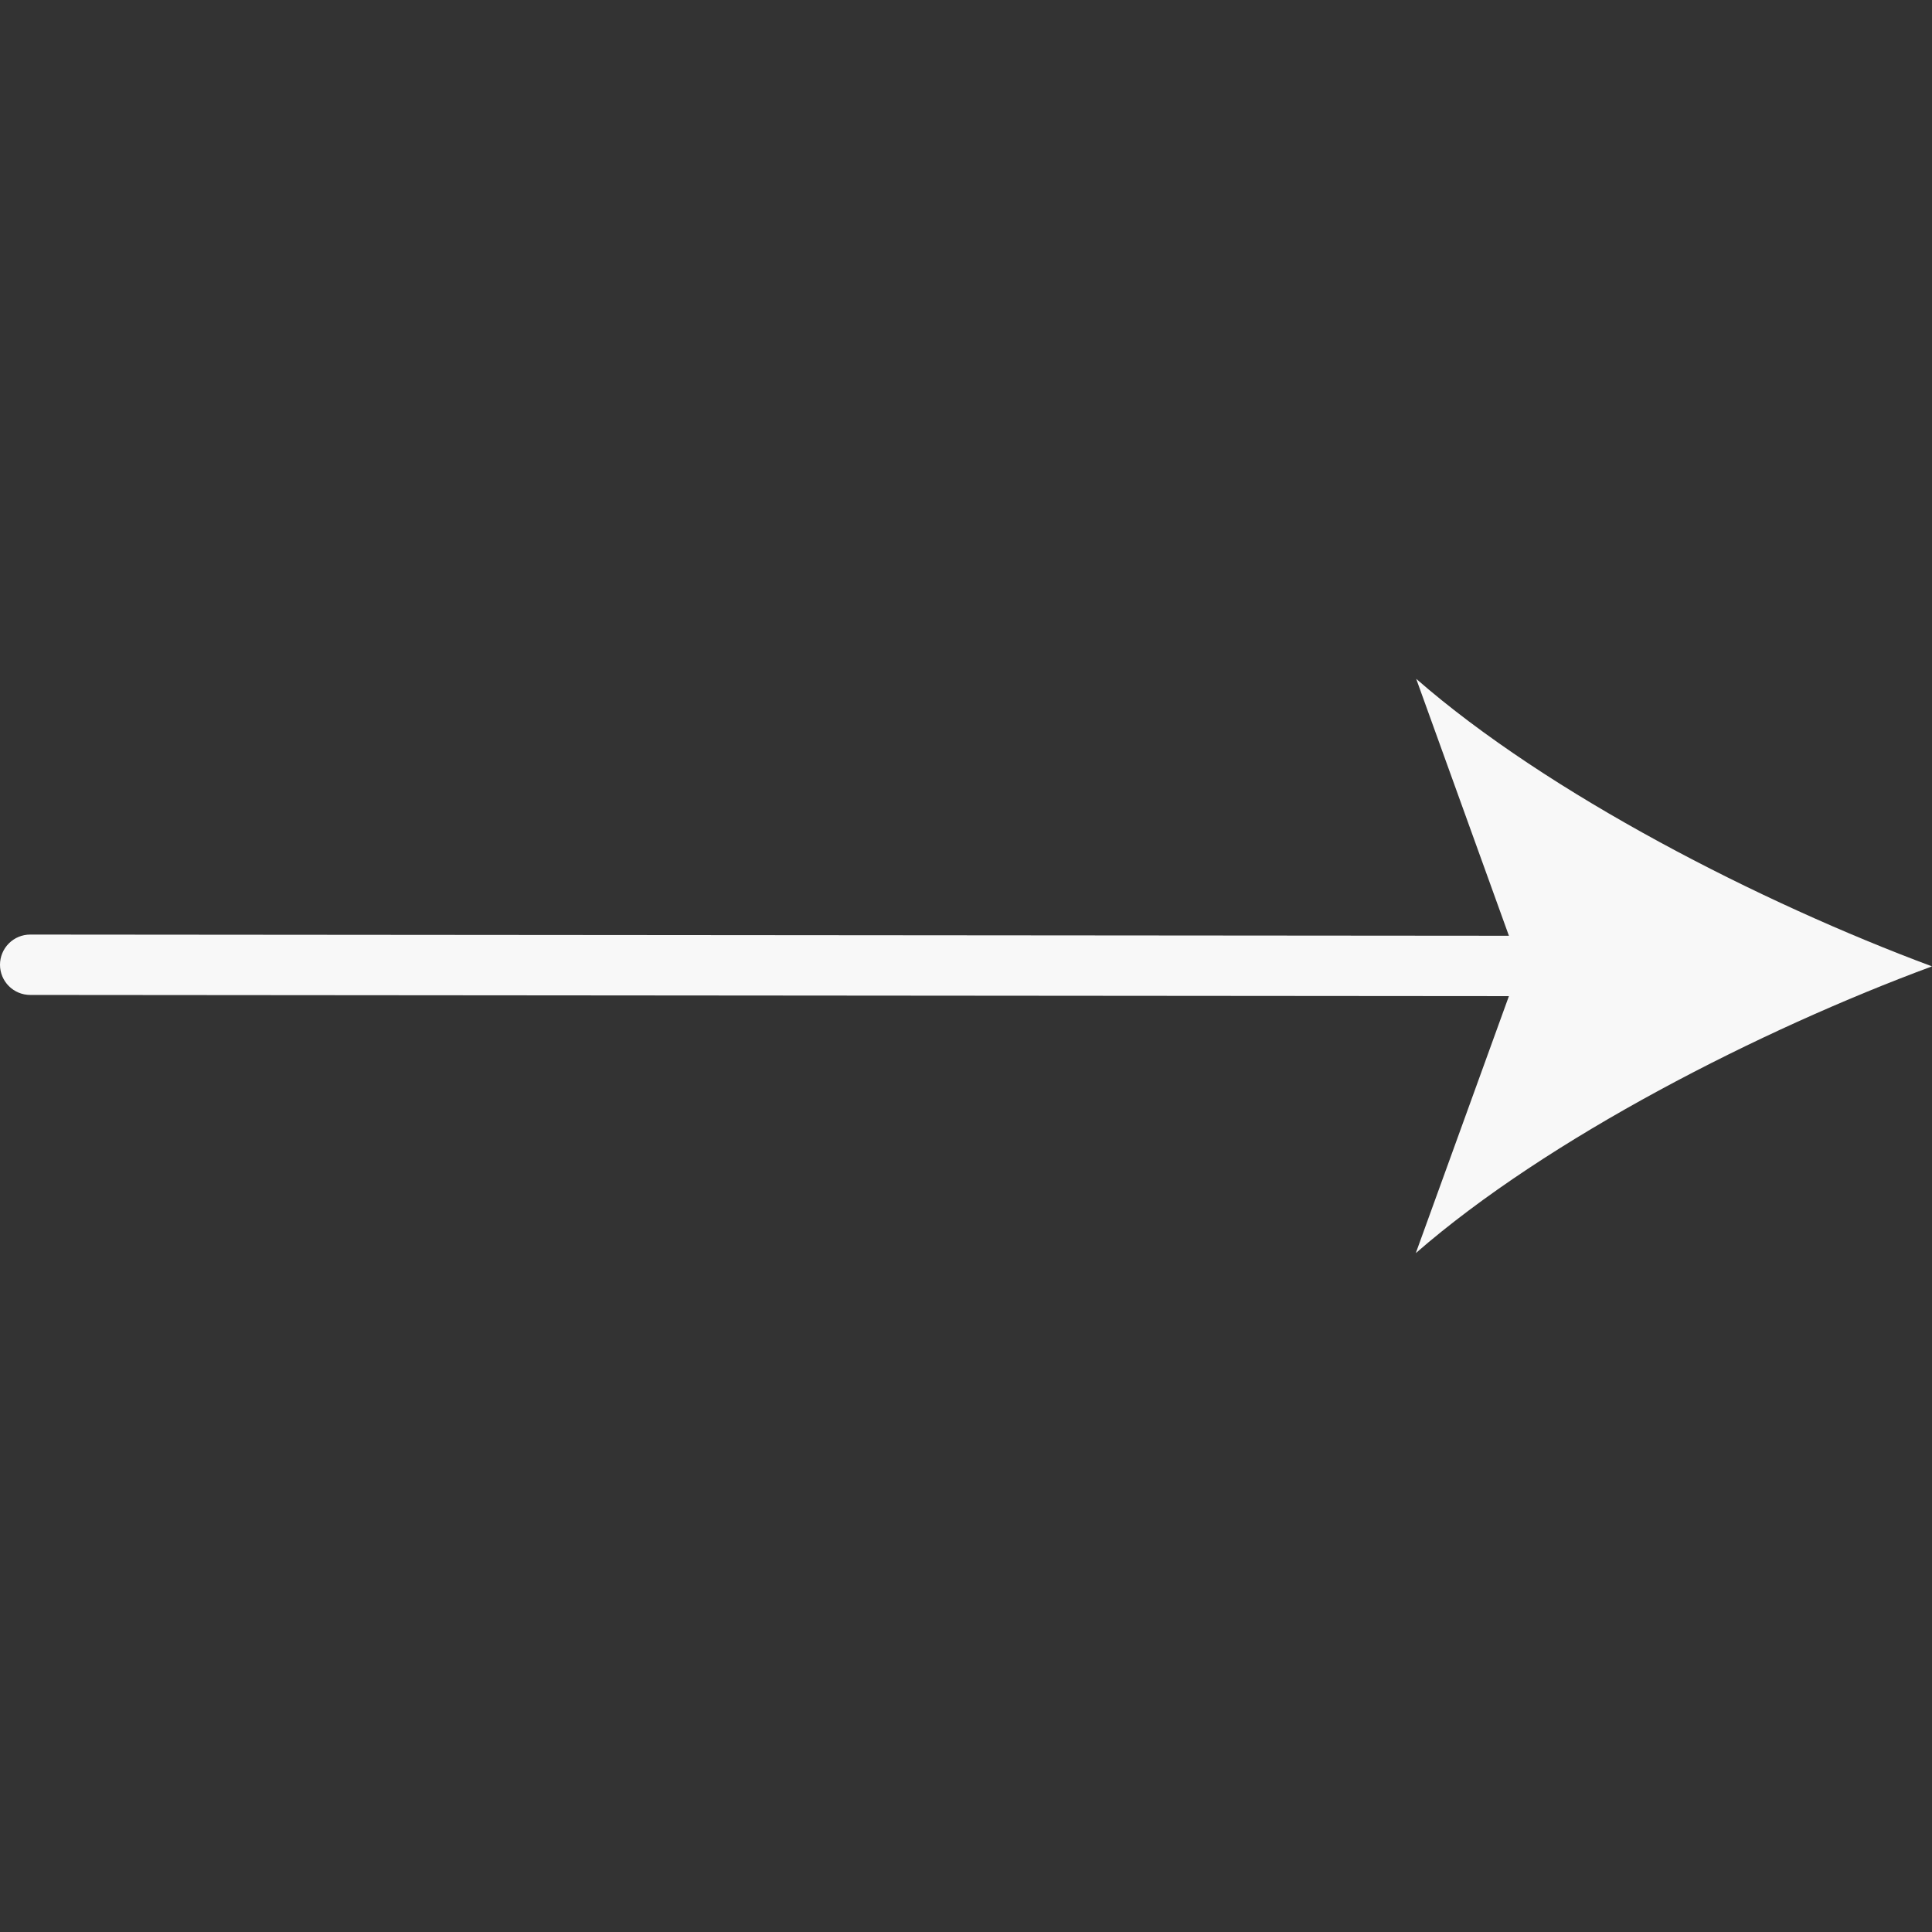 <?xml version="1.0" encoding="UTF-8"?> <svg xmlns="http://www.w3.org/2000/svg" width="100" height="100" viewBox="0 0 100 100" fill="none"><rect x="0" y="0" width="100" height="100" fill="#333333" stroke="none"/><path d="M81.141 51.562L1.562 51.498C1.148 51.498 0.751 51.333 0.458 51.04C0.165 50.747 0 50.35 0 49.935C0 49.521 0.165 49.124 0.458 48.831C0.751 48.538 1.148 48.373 1.562 48.373L81.142 48.437C81.557 48.437 81.954 48.602 82.247 48.895C82.54 49.188 82.705 49.585 82.705 50C82.705 50.414 82.54 50.811 82.247 51.105C81.954 51.398 81.555 51.562 81.141 51.562Z" fill="#F8F8F8"></path><path d="M100 50.019C91.123 53.3 80.108 58.912 73.281 64.862L78.666 50L73.302 35.136C80.122 41.094 91.128 46.719 100 50.019Z" fill="#F8F8F8"></path></svg> 